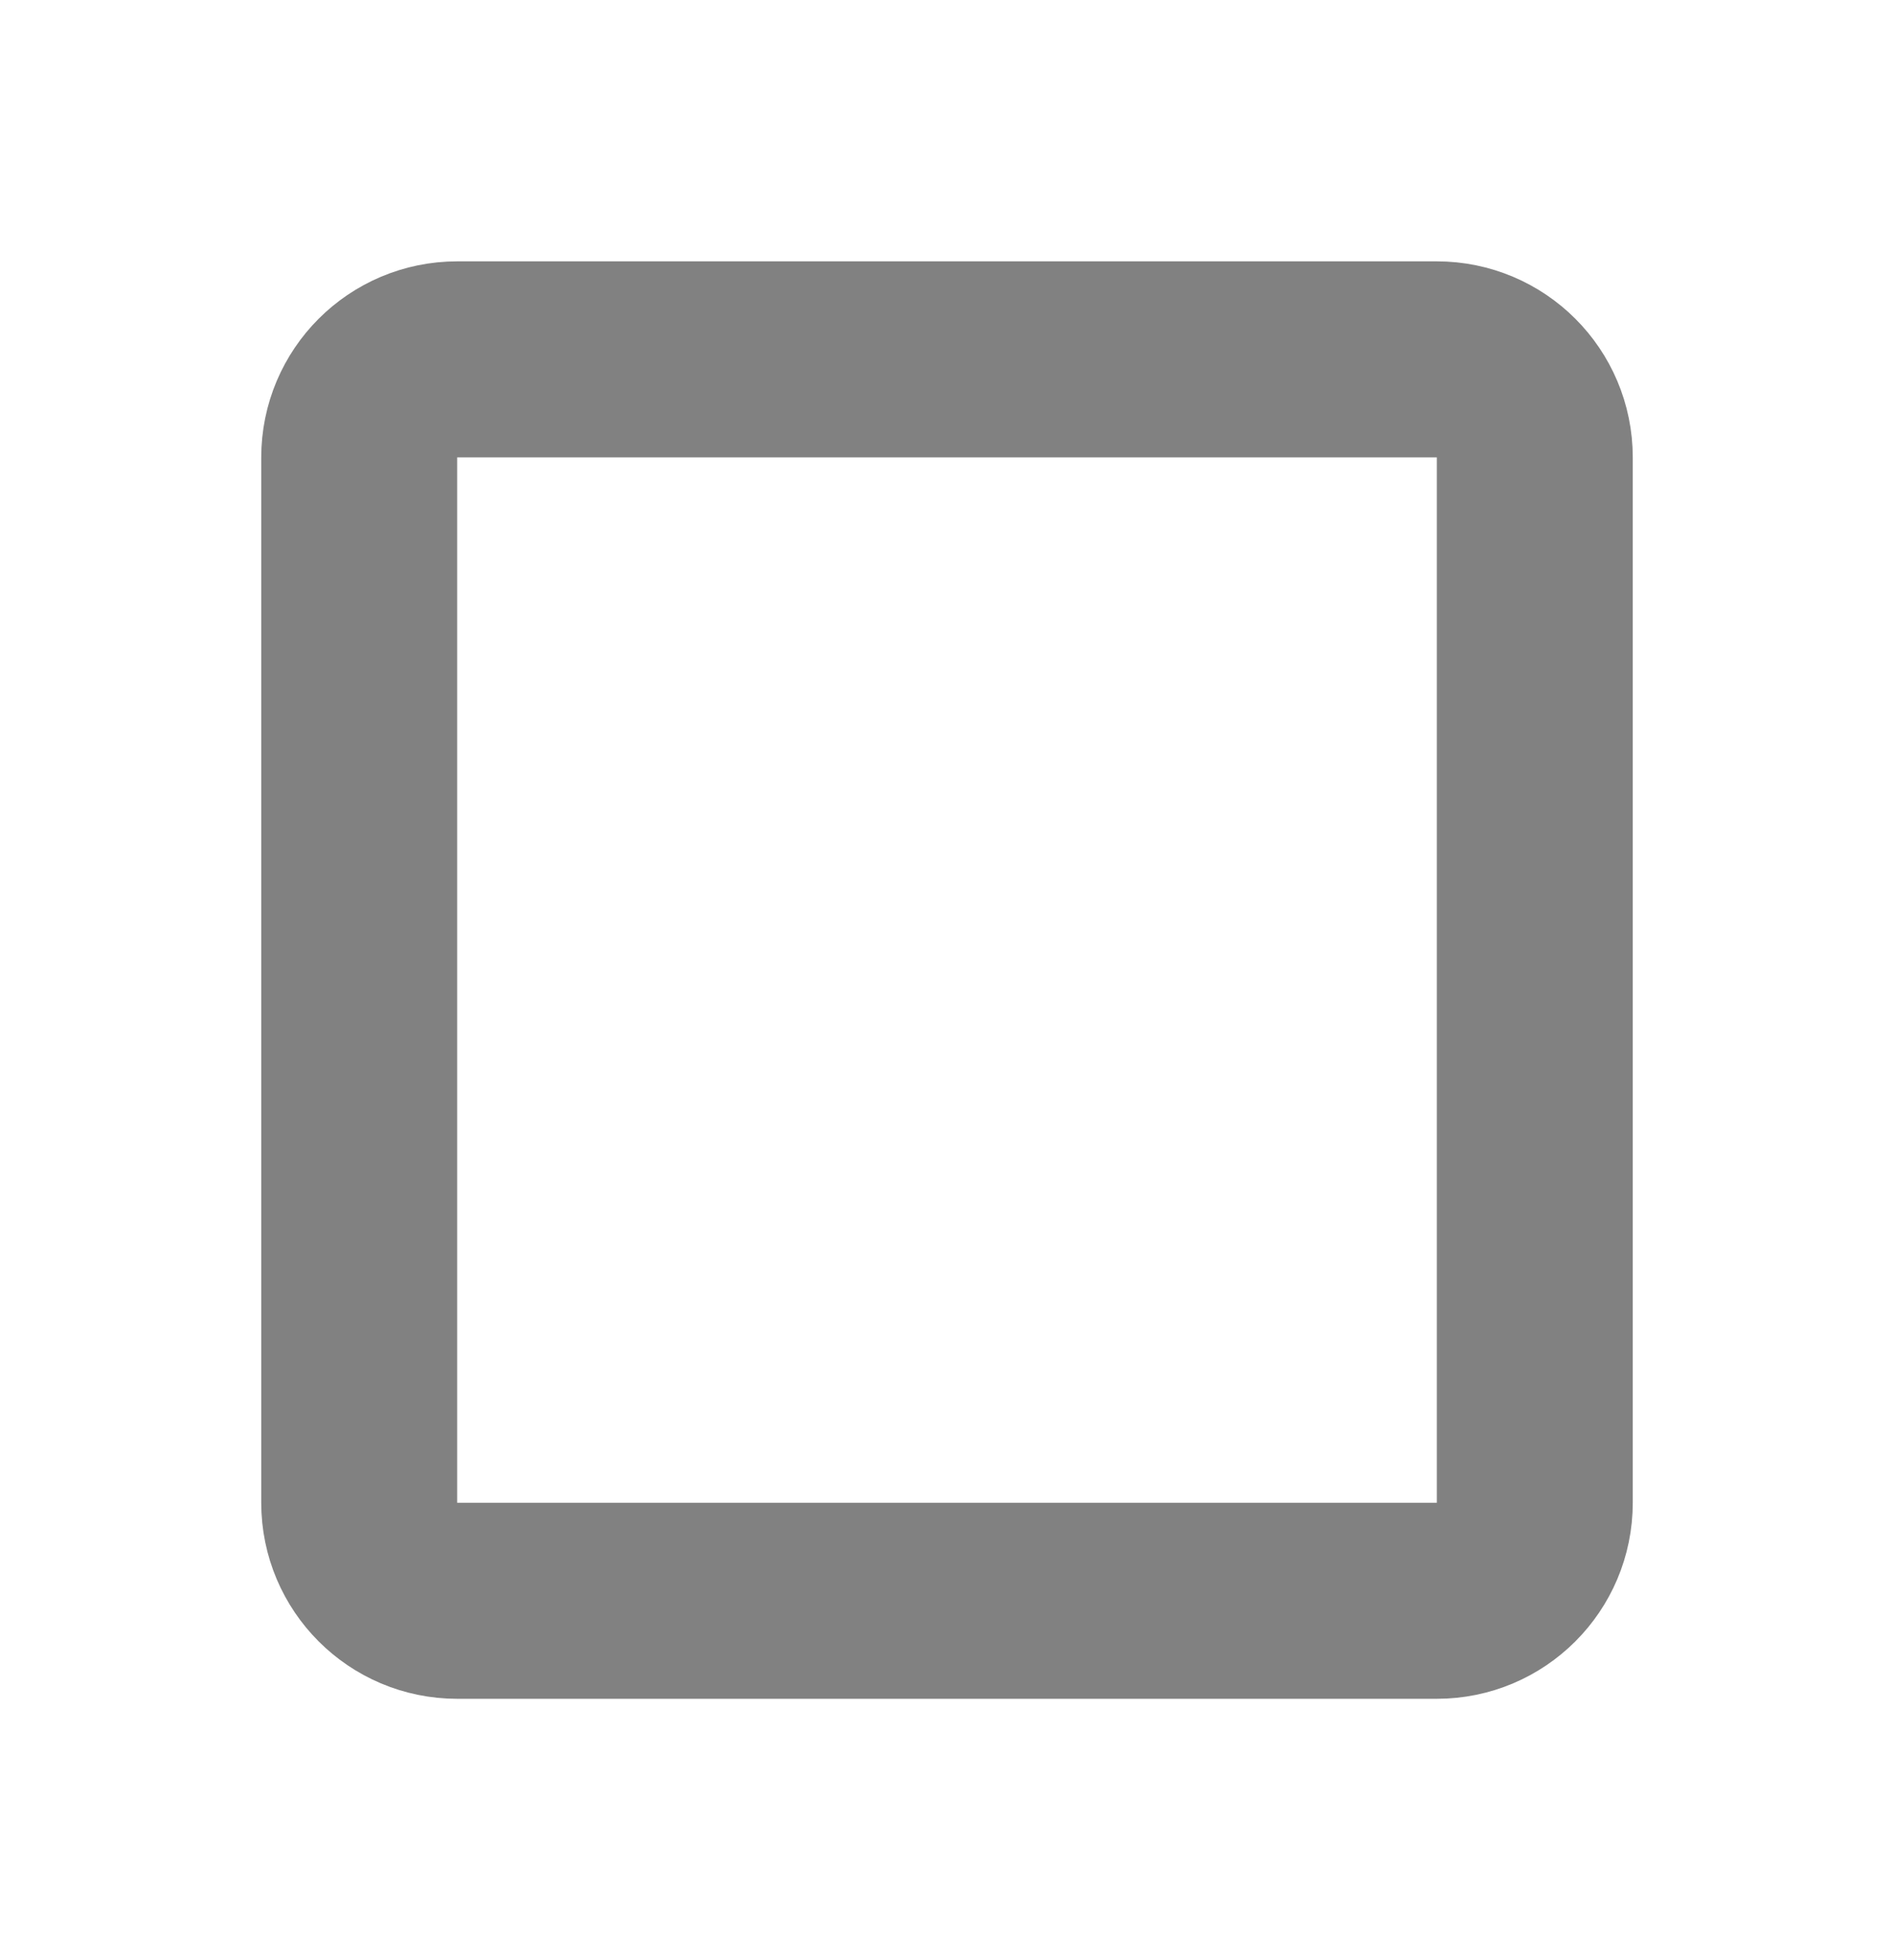<svg width="29" height="30" viewBox="0 0 29 30" fill="none" xmlns="http://www.w3.org/2000/svg">
<path d="M7 5.5H22C22.828 5.5 23.5 6.172 23.5 7V16.5V23C23.5 23.828 22.828 24.5 22 24.5H7C6.172 24.5 5.5 23.828 5.5 23V7C5.5 6.172 6.172 5.5 7 5.5Z" stroke="#818181" stroke-width="3"/>
</svg>
